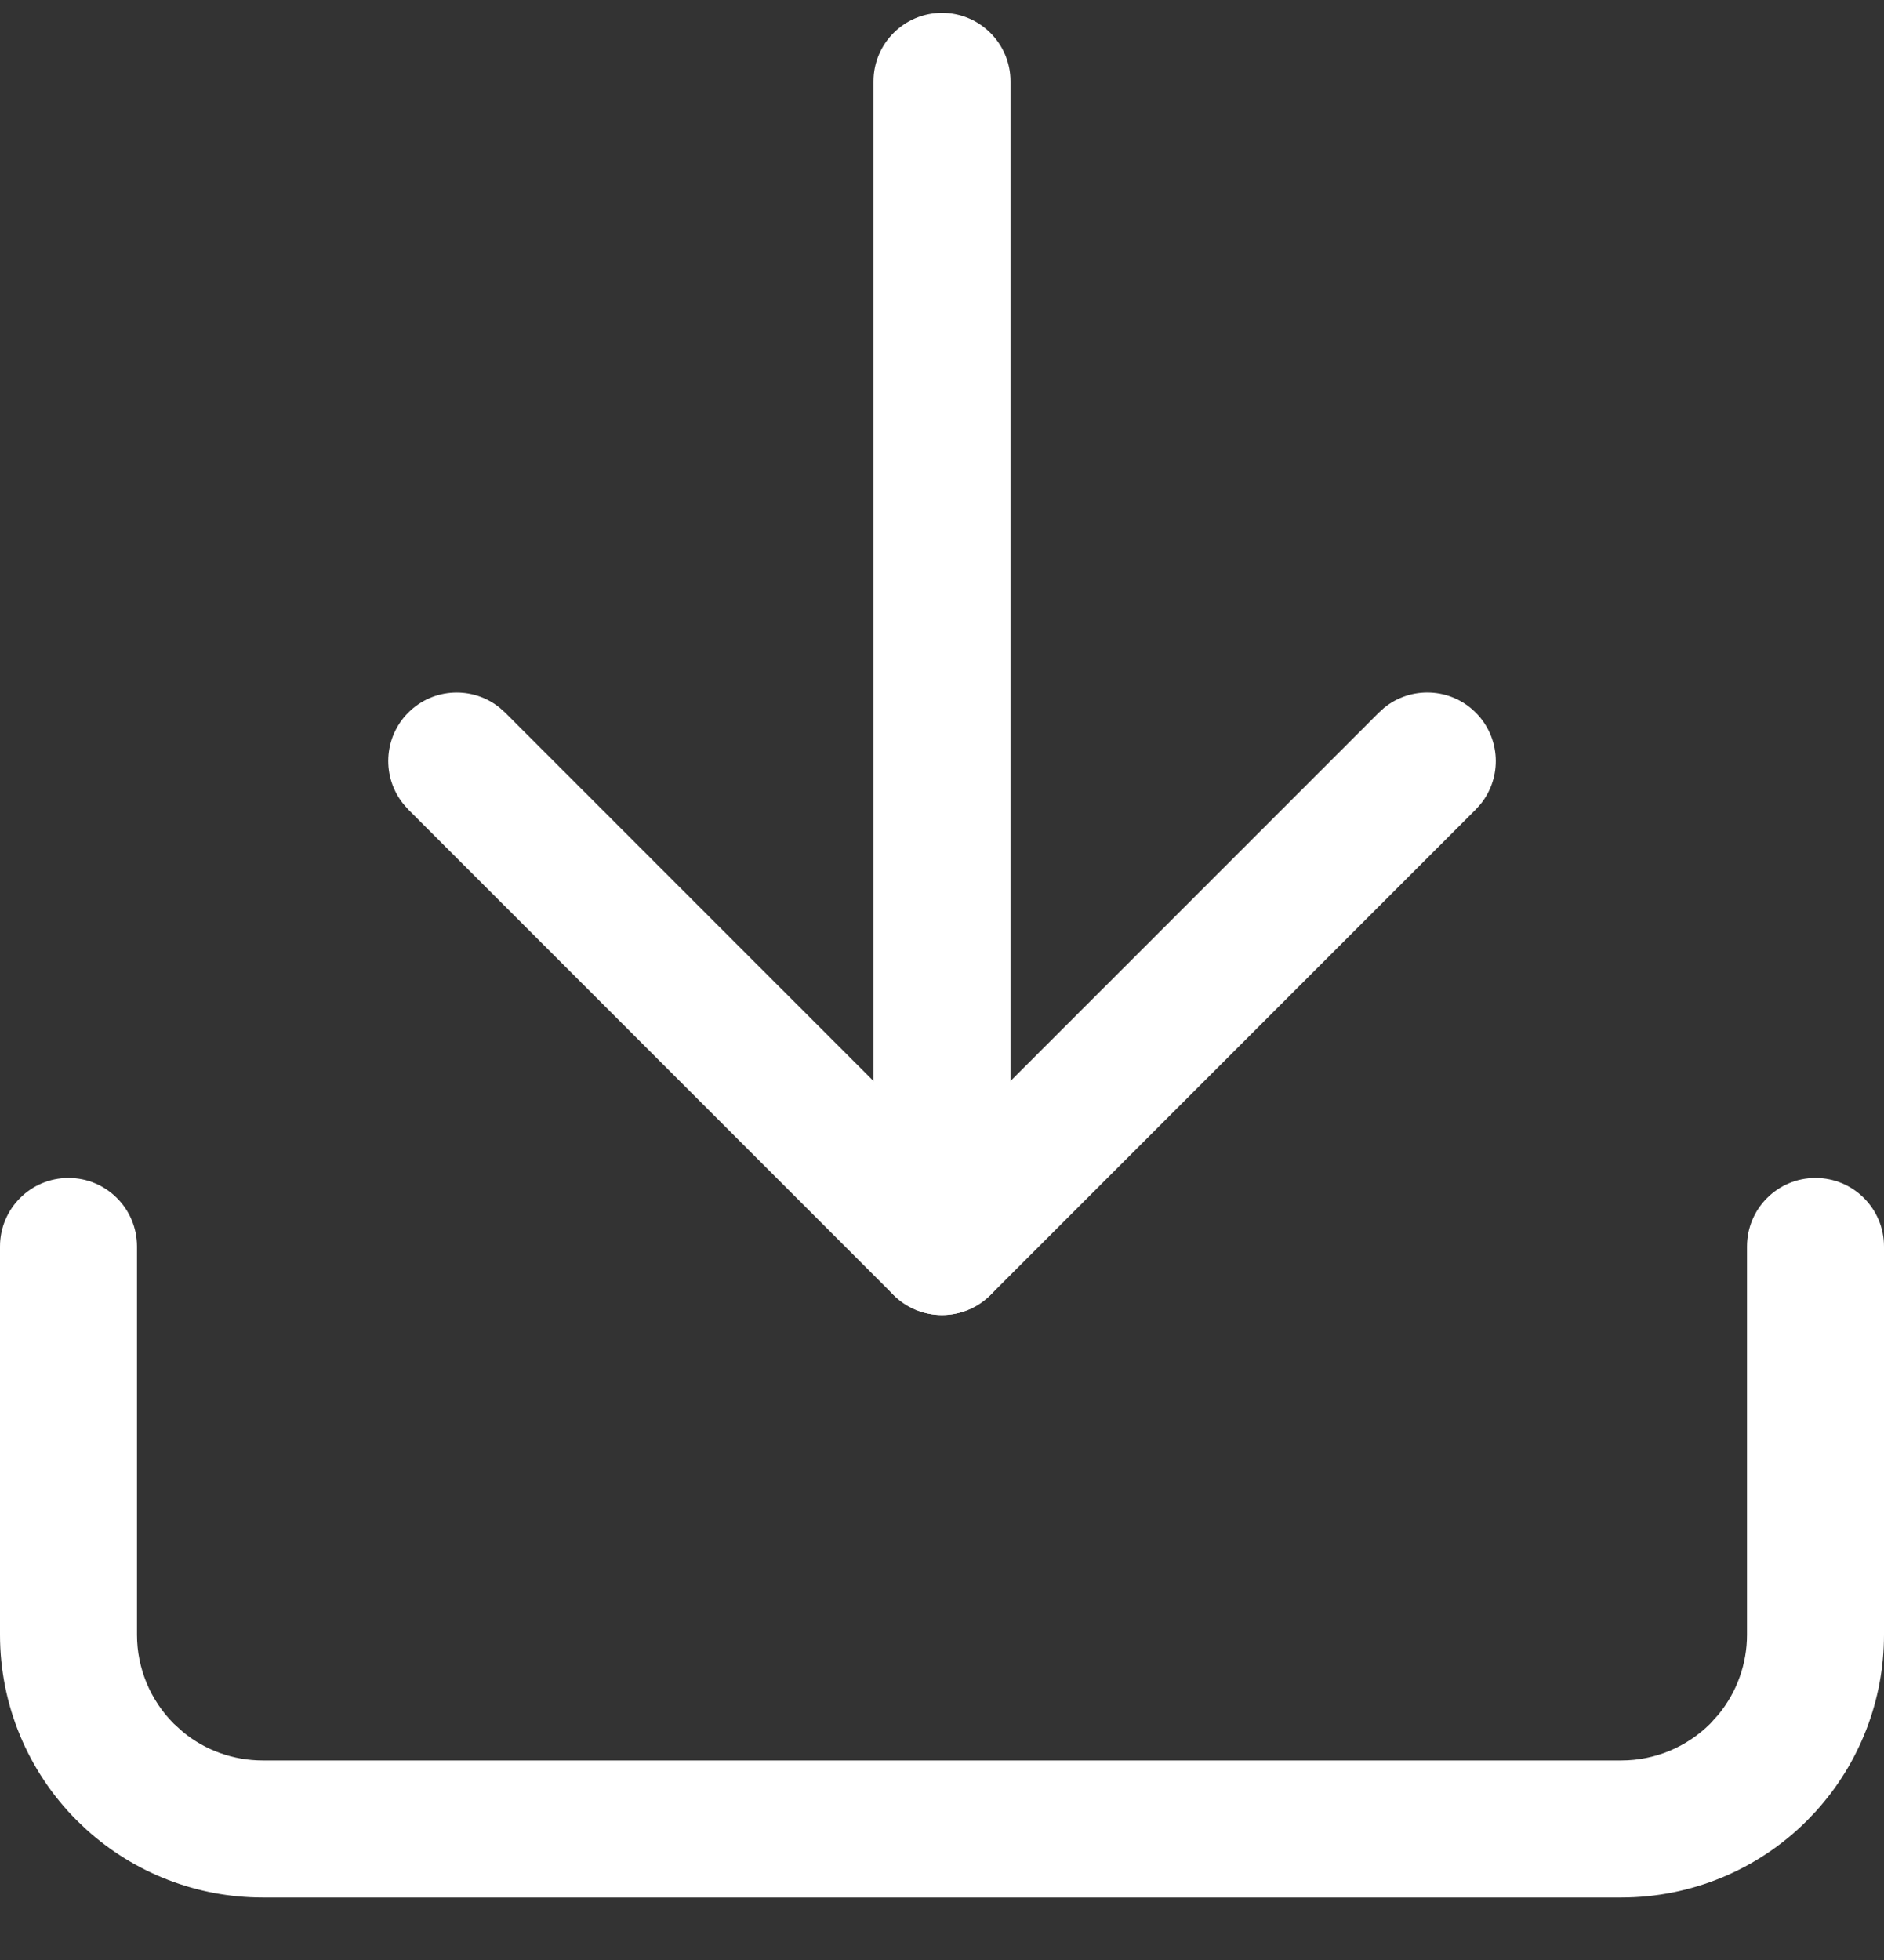 <svg width="25" height="26" viewBox="0 0 25 26" fill="none" xmlns="http://www.w3.org/2000/svg">
<rect x="0" y="0" width="25" height="26" fill="#333333" stroke="none"/>
<path d="M0 21.687V16.535C0 16.033 0.407 15.626 0.909 15.626C1.411 15.626 1.818 16.033 1.818 16.535V21.687C1.818 22.129 1.994 22.552 2.306 22.865L2.429 22.976C2.725 23.219 3.098 23.353 3.485 23.353H21.515C21.957 23.353 22.381 23.177 22.694 22.865L22.805 22.742C23.047 22.446 23.182 22.073 23.182 21.687V16.535C23.182 16.033 23.589 15.626 24.091 15.626C24.593 15.626 25 16.033 25 16.535V21.687C25 22.553 24.677 23.386 24.098 24.025L23.979 24.15C23.326 24.804 22.439 25.171 21.515 25.171H3.485C2.618 25.171 1.785 24.848 1.146 24.269L1.021 24.15C0.367 23.497 7.02537e-05 22.611 0 21.687Z" fill="white"/>
<path d="M18.365 9.391C18.722 9.099 19.25 9.12 19.582 9.453C19.915 9.786 19.936 10.312 19.645 10.669L19.582 10.739L13.143 17.178C12.787 17.533 12.212 17.533 11.857 17.178L5.418 10.739L5.356 10.669C5.065 10.312 5.085 9.786 5.418 9.453C5.751 9.12 6.277 9.1 6.634 9.391L6.703 9.453L12.5 15.249L18.297 9.453L18.365 9.391Z" fill="white"/>
<path d="M11.591 16.535V1.08C11.591 0.578 11.998 0.171 12.5 0.171C13.002 0.171 13.409 0.578 13.409 1.08V16.535C13.409 17.037 13.002 17.444 12.5 17.444C11.998 17.444 11.591 17.037 11.591 16.535Z" fill="white"/>
</svg>
